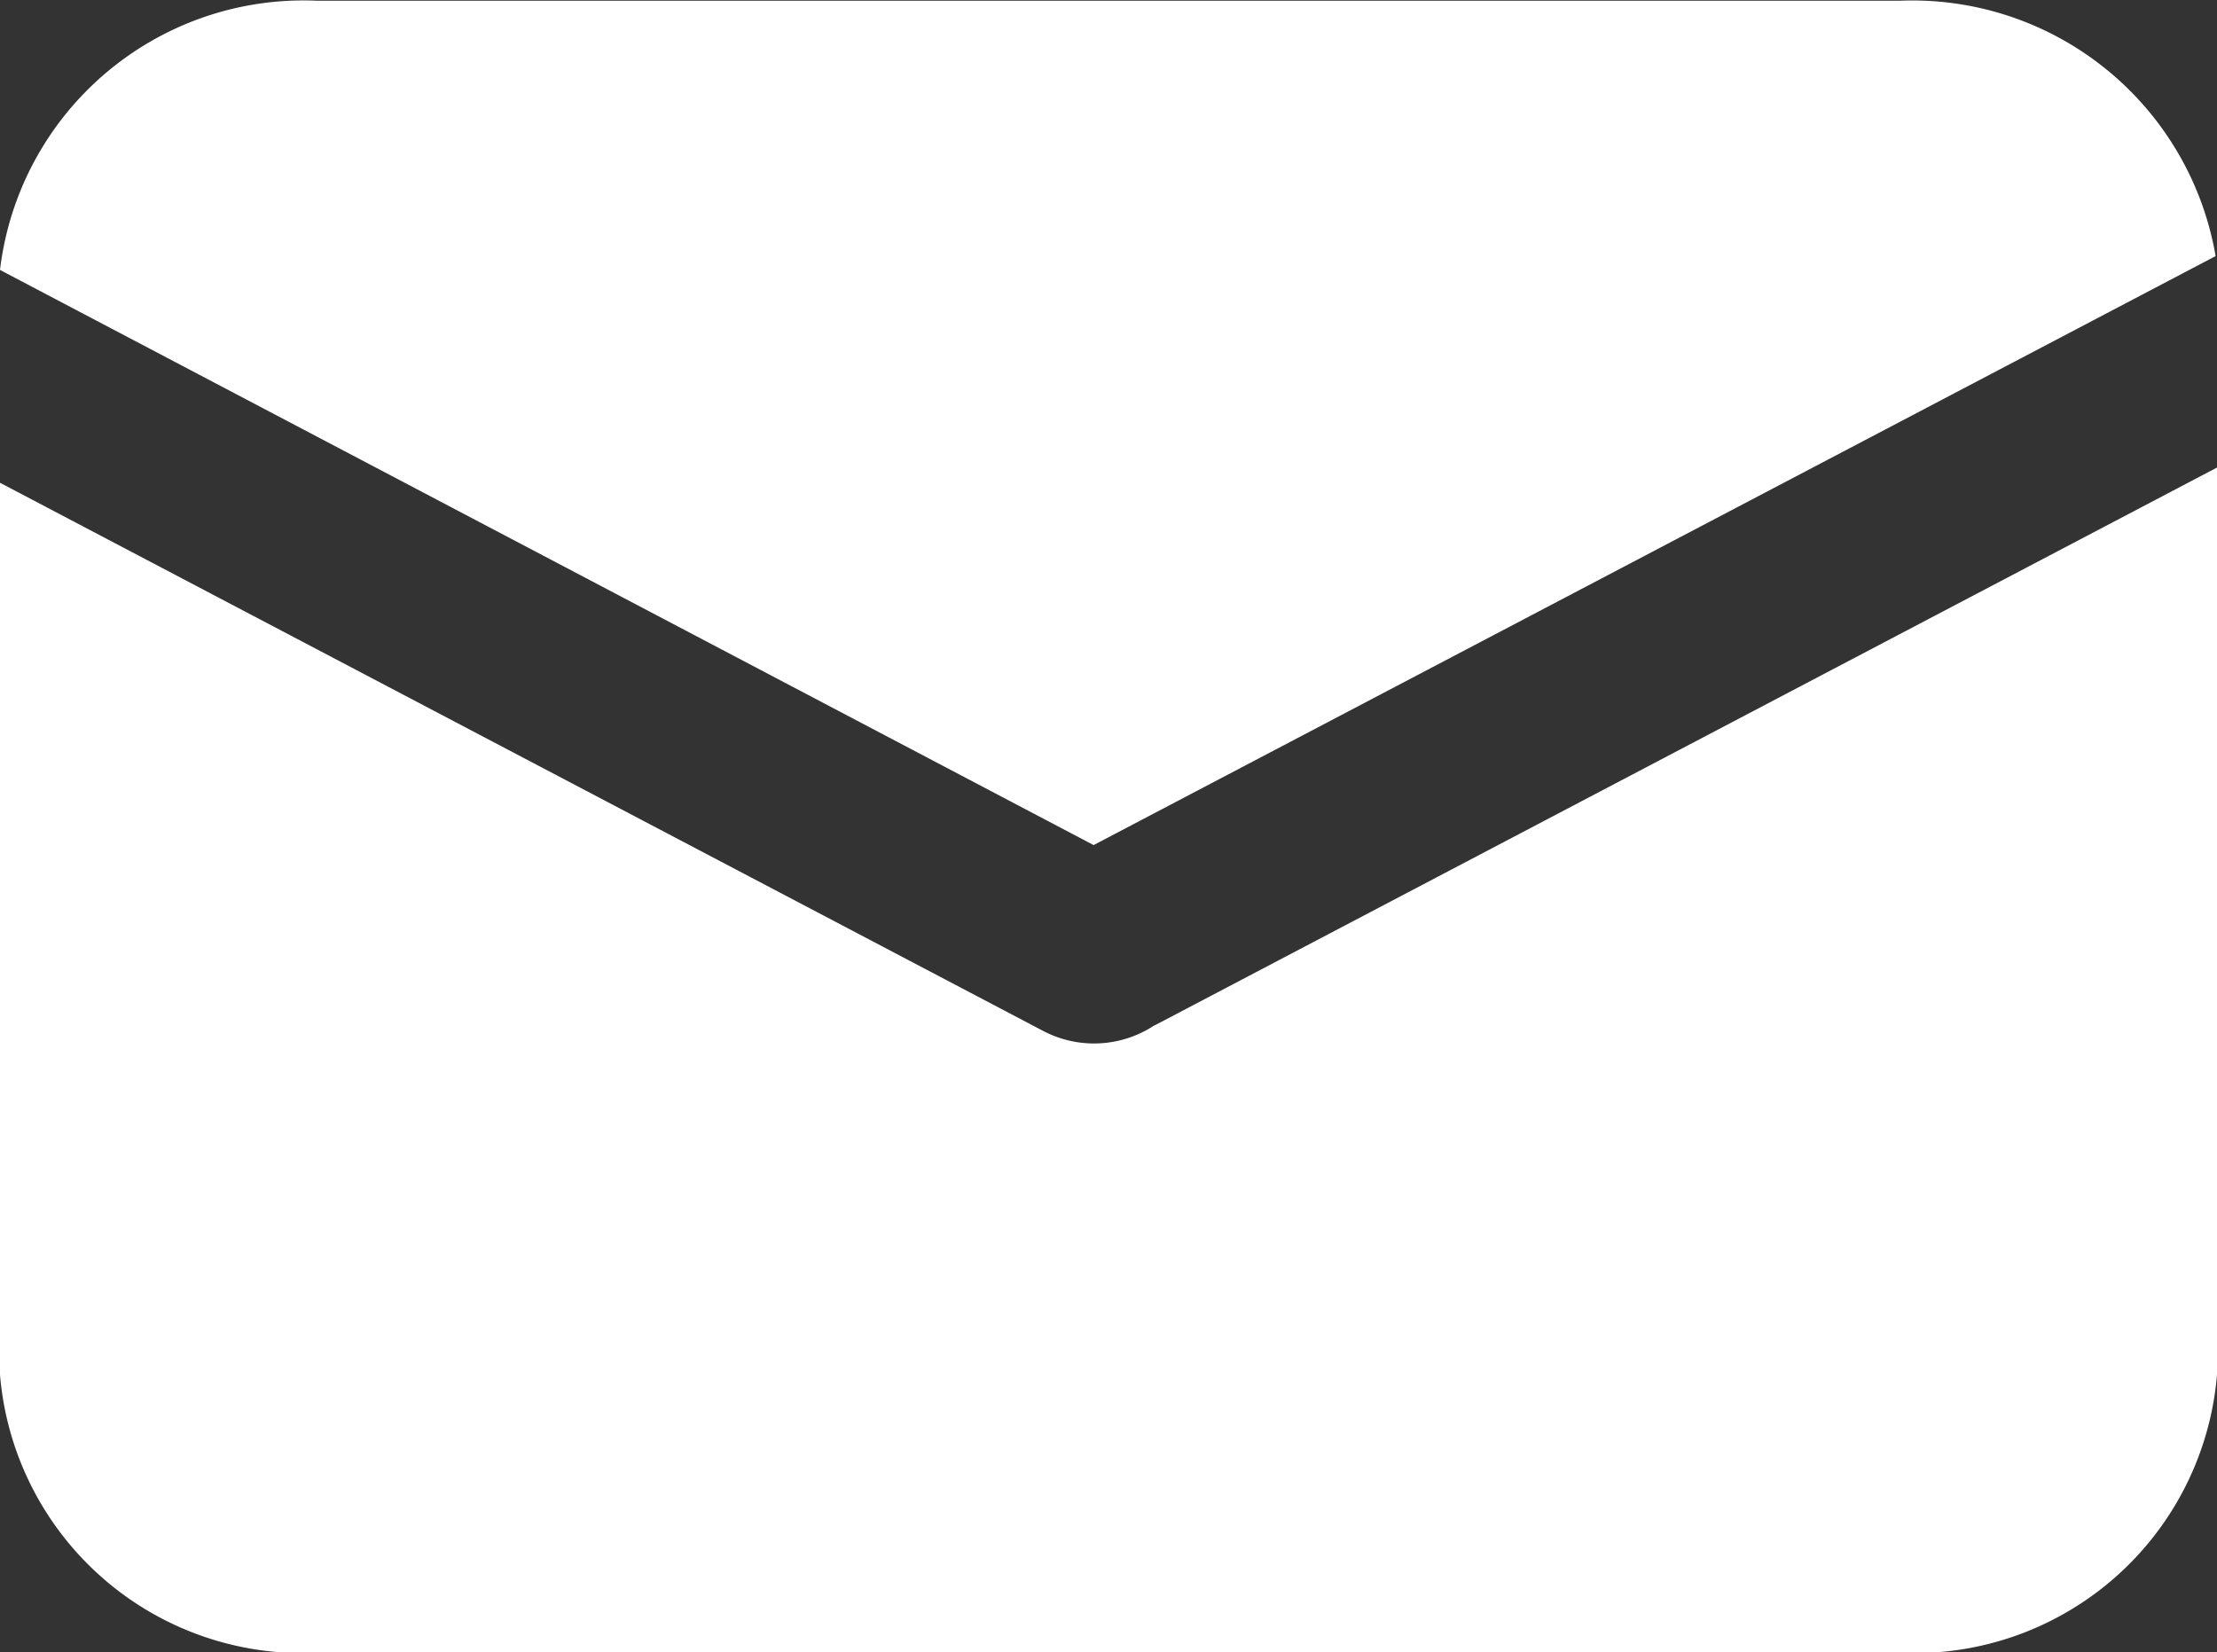 <svg xmlns="http://www.w3.org/2000/svg" width="32.03" height="23.87" viewBox="0 0 32.03 23.87">
  <rect x="0" y="0" width="32.03" height="23.87" fill="#333333" stroke="none"/>
  <defs>
    <style>
      .cls-1 {
        fill: #fff;
        fill-rule: evenodd;
      }
    </style>
  </defs>
  <path id="形状_9" data-name="形状 9" class="cls-1" d="M1337.17,8668.61l-16.21,8.51-15.8-8.31a4.417,4.417,0,0,1,4.57-3.89h22.89a4.447,4.447,0,0,1,4.55,3.69h0Zm0.03,3.05v12.96a4.385,4.385,0,0,1-4.58,4.17h-22.89a4.385,4.385,0,0,1-4.58-4.17v-12.74l15.09,7.93a1.582,1.582,0,0,0,1.59-.08l0.06-.03Zm0,0" transform="translate(-1305.16 -8664.91)"/>
</svg>
